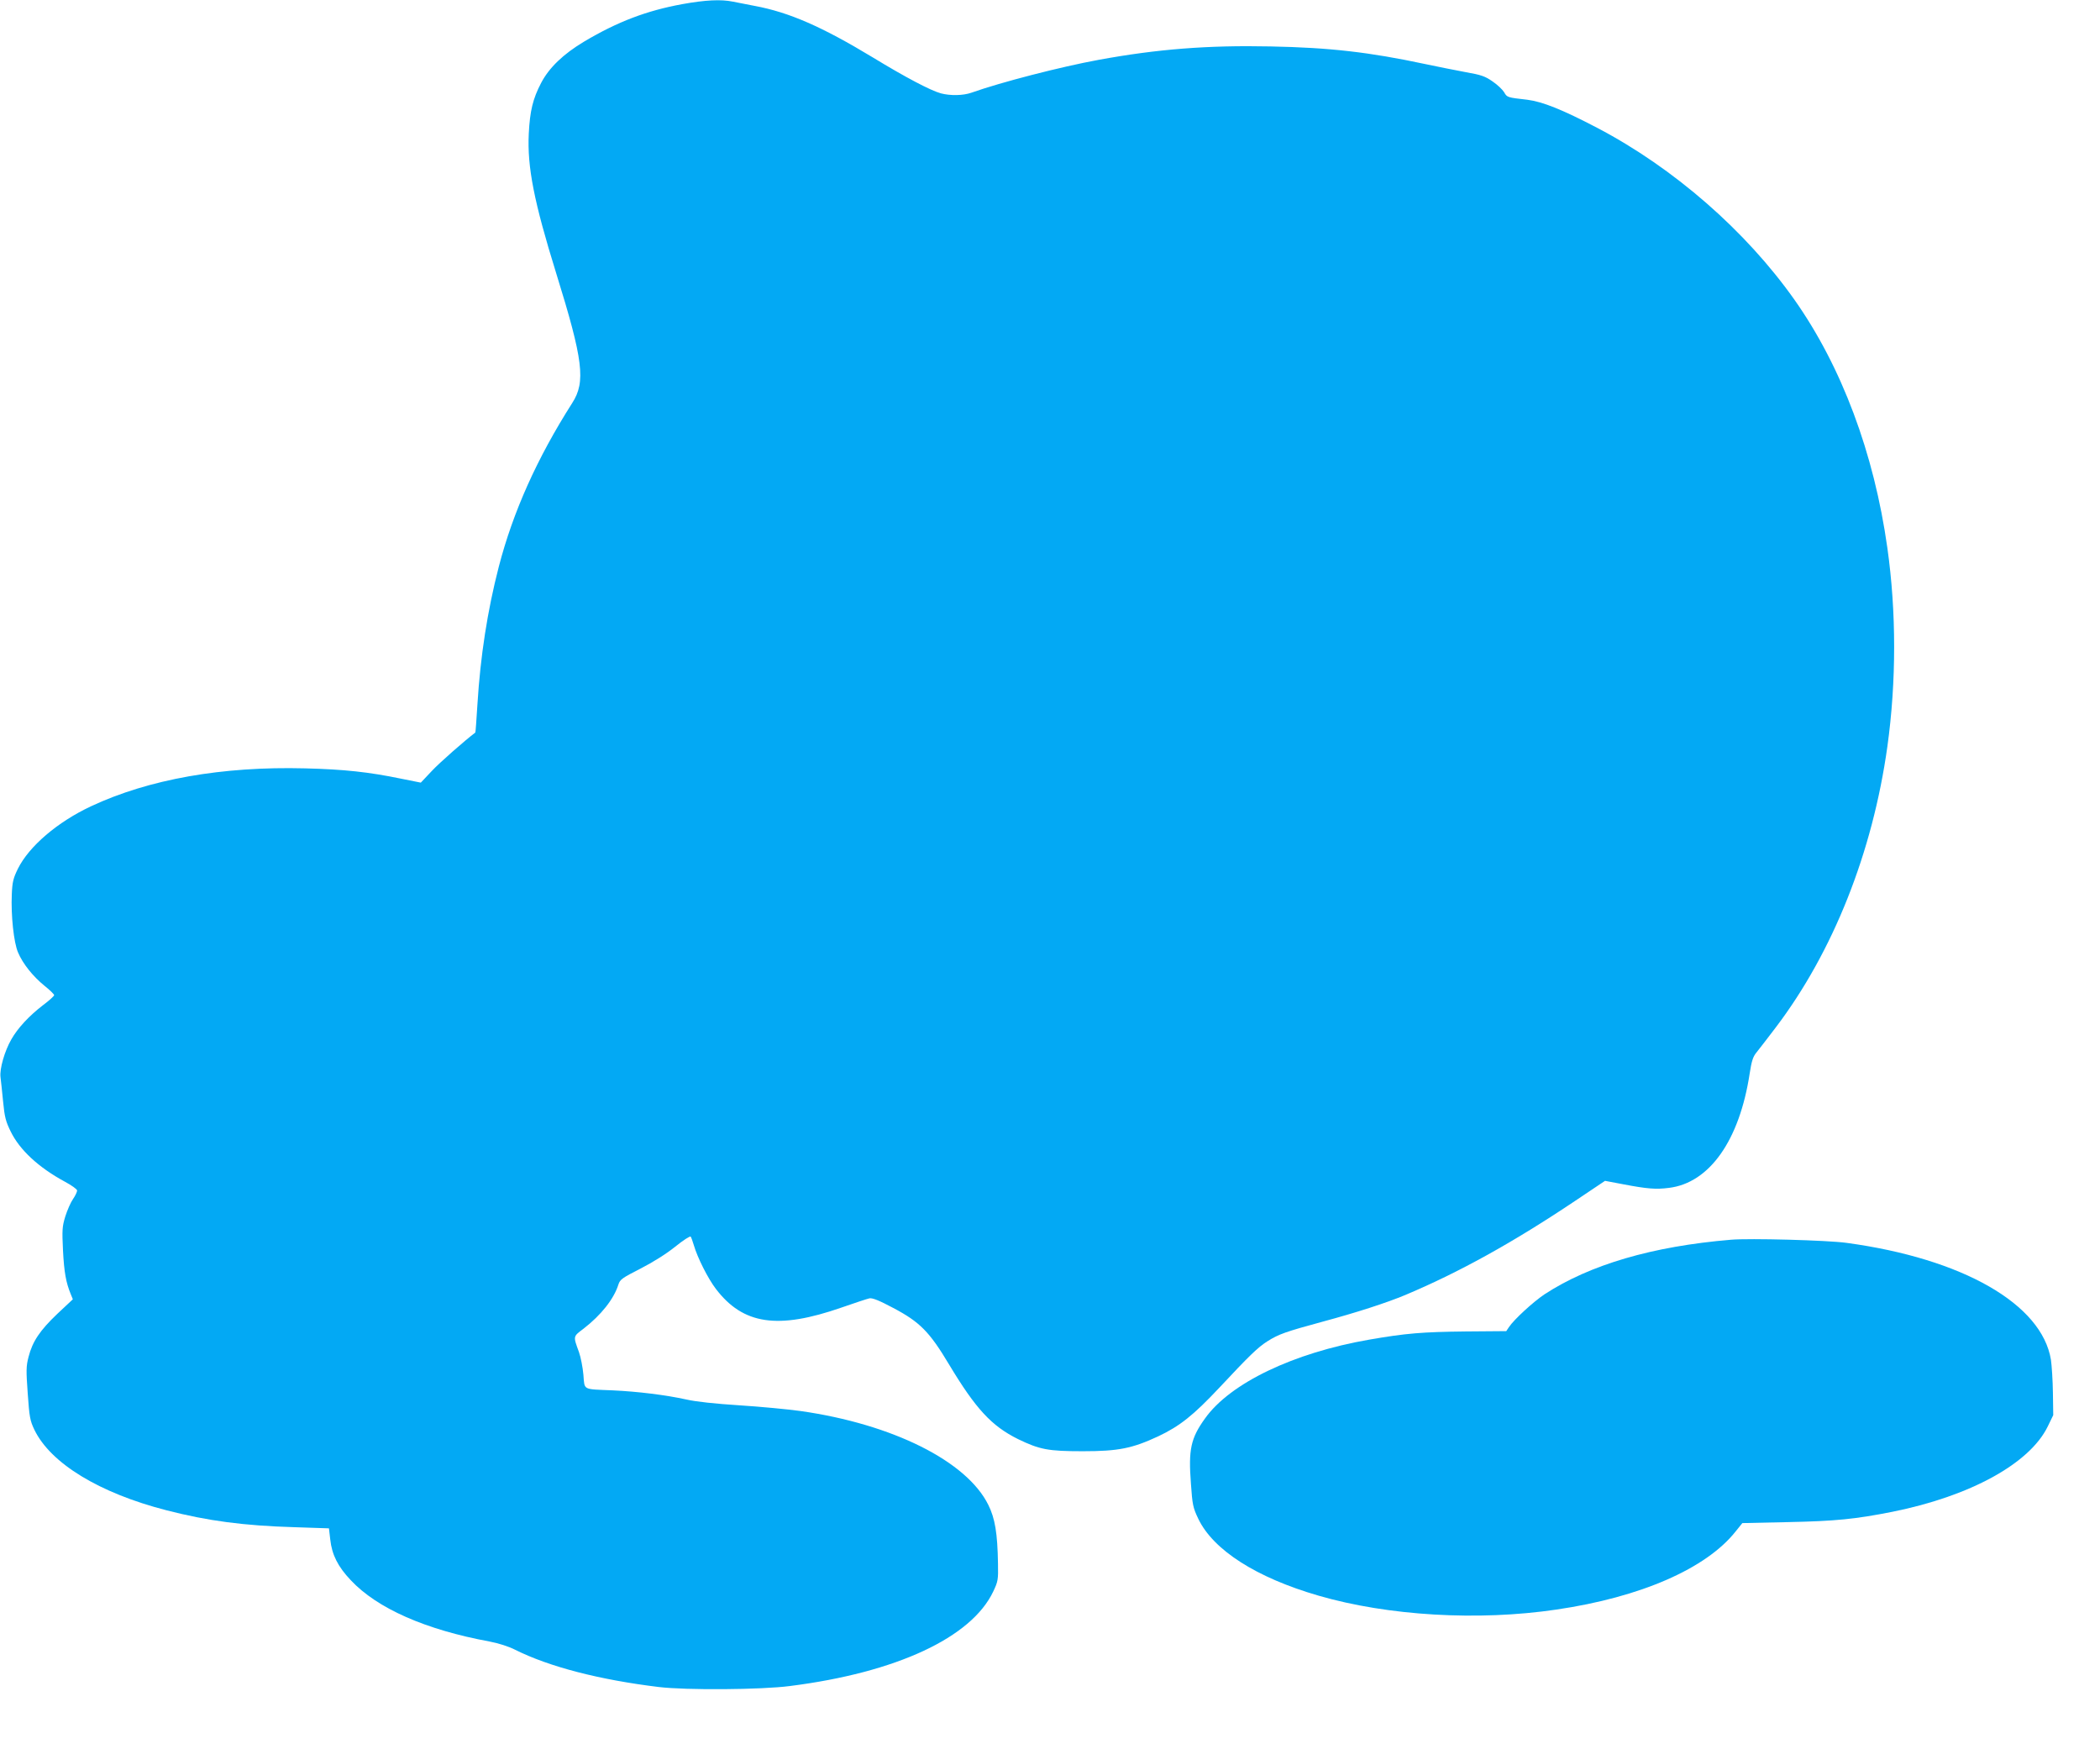 <?xml version="1.0" standalone="no"?>
<!DOCTYPE svg PUBLIC "-//W3C//DTD SVG 20010904//EN"
 "http://www.w3.org/TR/2001/REC-SVG-20010904/DTD/svg10.dtd">
<svg version="1.0" xmlns="http://www.w3.org/2000/svg"
 width="1280pt" height="1066pt" viewBox="0 0 1280 1066"
 preserveAspectRatio="xMidYMid meet">
<g transform="translate(0,1066) scale(0.1,-0.1)"
fill="#03a9f4" stroke="none">
<path d="M4160 10635 c-219 -40 -395 -107 -599 -228 -127 -76 -214 -159 -263
-253 -50 -96 -68 -169 -75 -309 -10 -203 32 -415 167 -850 165 -531 181 -662
98 -791 -214 -336 -361 -663 -448 -999 -69 -267 -112 -545 -130 -839 -6 -93
-11 -170 -13 -171 -60 -45 -219 -184 -267 -236 l-65 -69 -120 24 c-198 41
-348 57 -585 63 -506 13 -952 -66 -1305 -231 -205 -96 -378 -244 -446 -381
-28 -57 -34 -81 -37 -154 -6 -129 12 -297 38 -356 29 -69 91 -146 161 -203 33
-26 59 -52 59 -57 0 -6 -31 -34 -70 -63 -83 -64 -152 -138 -191 -207 -41 -71
-72 -180 -66 -229 3 -23 10 -90 16 -151 9 -93 16 -120 46 -181 55 -113 171
-220 330 -306 41 -22 75 -46 75 -54 0 -8 -11 -32 -25 -52 -14 -20 -35 -68 -47
-106 -19 -62 -20 -82 -14 -208 7 -133 18 -194 47 -265 l13 -32 -95 -89 c-106
-101 -151 -168 -175 -262 -15 -57 -15 -84 -5 -223 10 -143 14 -165 40 -220 99
-206 397 -387 806 -492 252 -65 473 -94 780 -103 l210 -7 8 -68 c10 -93 47
-166 125 -248 161 -172 456 -302 847 -374 53 -10 116 -30 155 -50 208 -104
514 -183 875 -227 166 -20 625 -17 800 6 648 82 1106 295 1239 576 29 61 31
72 29 170 -3 185 -18 276 -59 358 -131 266 -583 492 -1144 572 -80 11 -248 27
-375 35 -142 9 -264 22 -320 35 -127 28 -298 49 -450 56 -187 8 -171 -1 -179
95 -4 45 -16 107 -27 138 -36 99 -37 94 28 143 107 83 184 180 212 268 10 32
23 41 135 98 76 39 159 91 212 134 47 38 90 66 94 61 3 -4 12 -28 19 -52 22
-76 86 -203 134 -266 166 -218 377 -250 767 -114 80 28 156 53 170 56 18 3 59
-13 145 -59 161 -85 220 -144 339 -343 164 -273 260 -376 421 -456 132 -64
184 -74 395 -74 217 0 301 17 460 91 131 62 214 128 371 295 186 199 236 247
294 284 70 44 110 58 338 120 201 54 387 114 502 162 326 137 659 321 1039
576 l179 120 111 -21 c147 -28 199 -32 278 -22 248 30 431 290 493 699 11 72
20 101 40 125 14 17 67 86 118 153 350 461 591 1068 681 1713 55 395 55 821 0
1210 -81 578 -279 1106 -567 1514 -297 420 -735 802 -1200 1046 -214 112 -334
160 -427 172 -123 14 -124 14 -142 46 -10 16 -41 46 -71 66 -44 31 -70 40
-162 56 -61 11 -173 34 -250 50 -338 72 -579 100 -941 107 -382 8 -690 -16
-1049 -82 -229 -42 -594 -136 -774 -200 -51 -18 -129 -19 -186 -4 -62 17 -213
96 -415 219 -309 187 -510 275 -720 314 -47 9 -107 21 -133 26 -73 15 -168 10
-307 -15z"/>
<path d="M10550 3104 c-478 -40 -859 -152 -1135 -332 -69 -46 -187 -154 -218
-201 l-16 -24 -248 -2 c-264 -3 -364 -11 -588 -50 -461 -80 -847 -265 -1000
-480 -87 -121 -102 -189 -86 -398 9 -128 12 -145 45 -214 91 -190 353 -358
732 -468 423 -123 973 -156 1451 -85 513 75 913 250 1092 476 l41 51 277 6
c291 6 411 18 638 63 474 95 836 294 946 519 l34 70 -2 137 c-1 75 -7 165 -12
200 -55 340 -538 617 -1246 713 -114 16 -592 29 -705 19z"/>
</g>
</svg>
